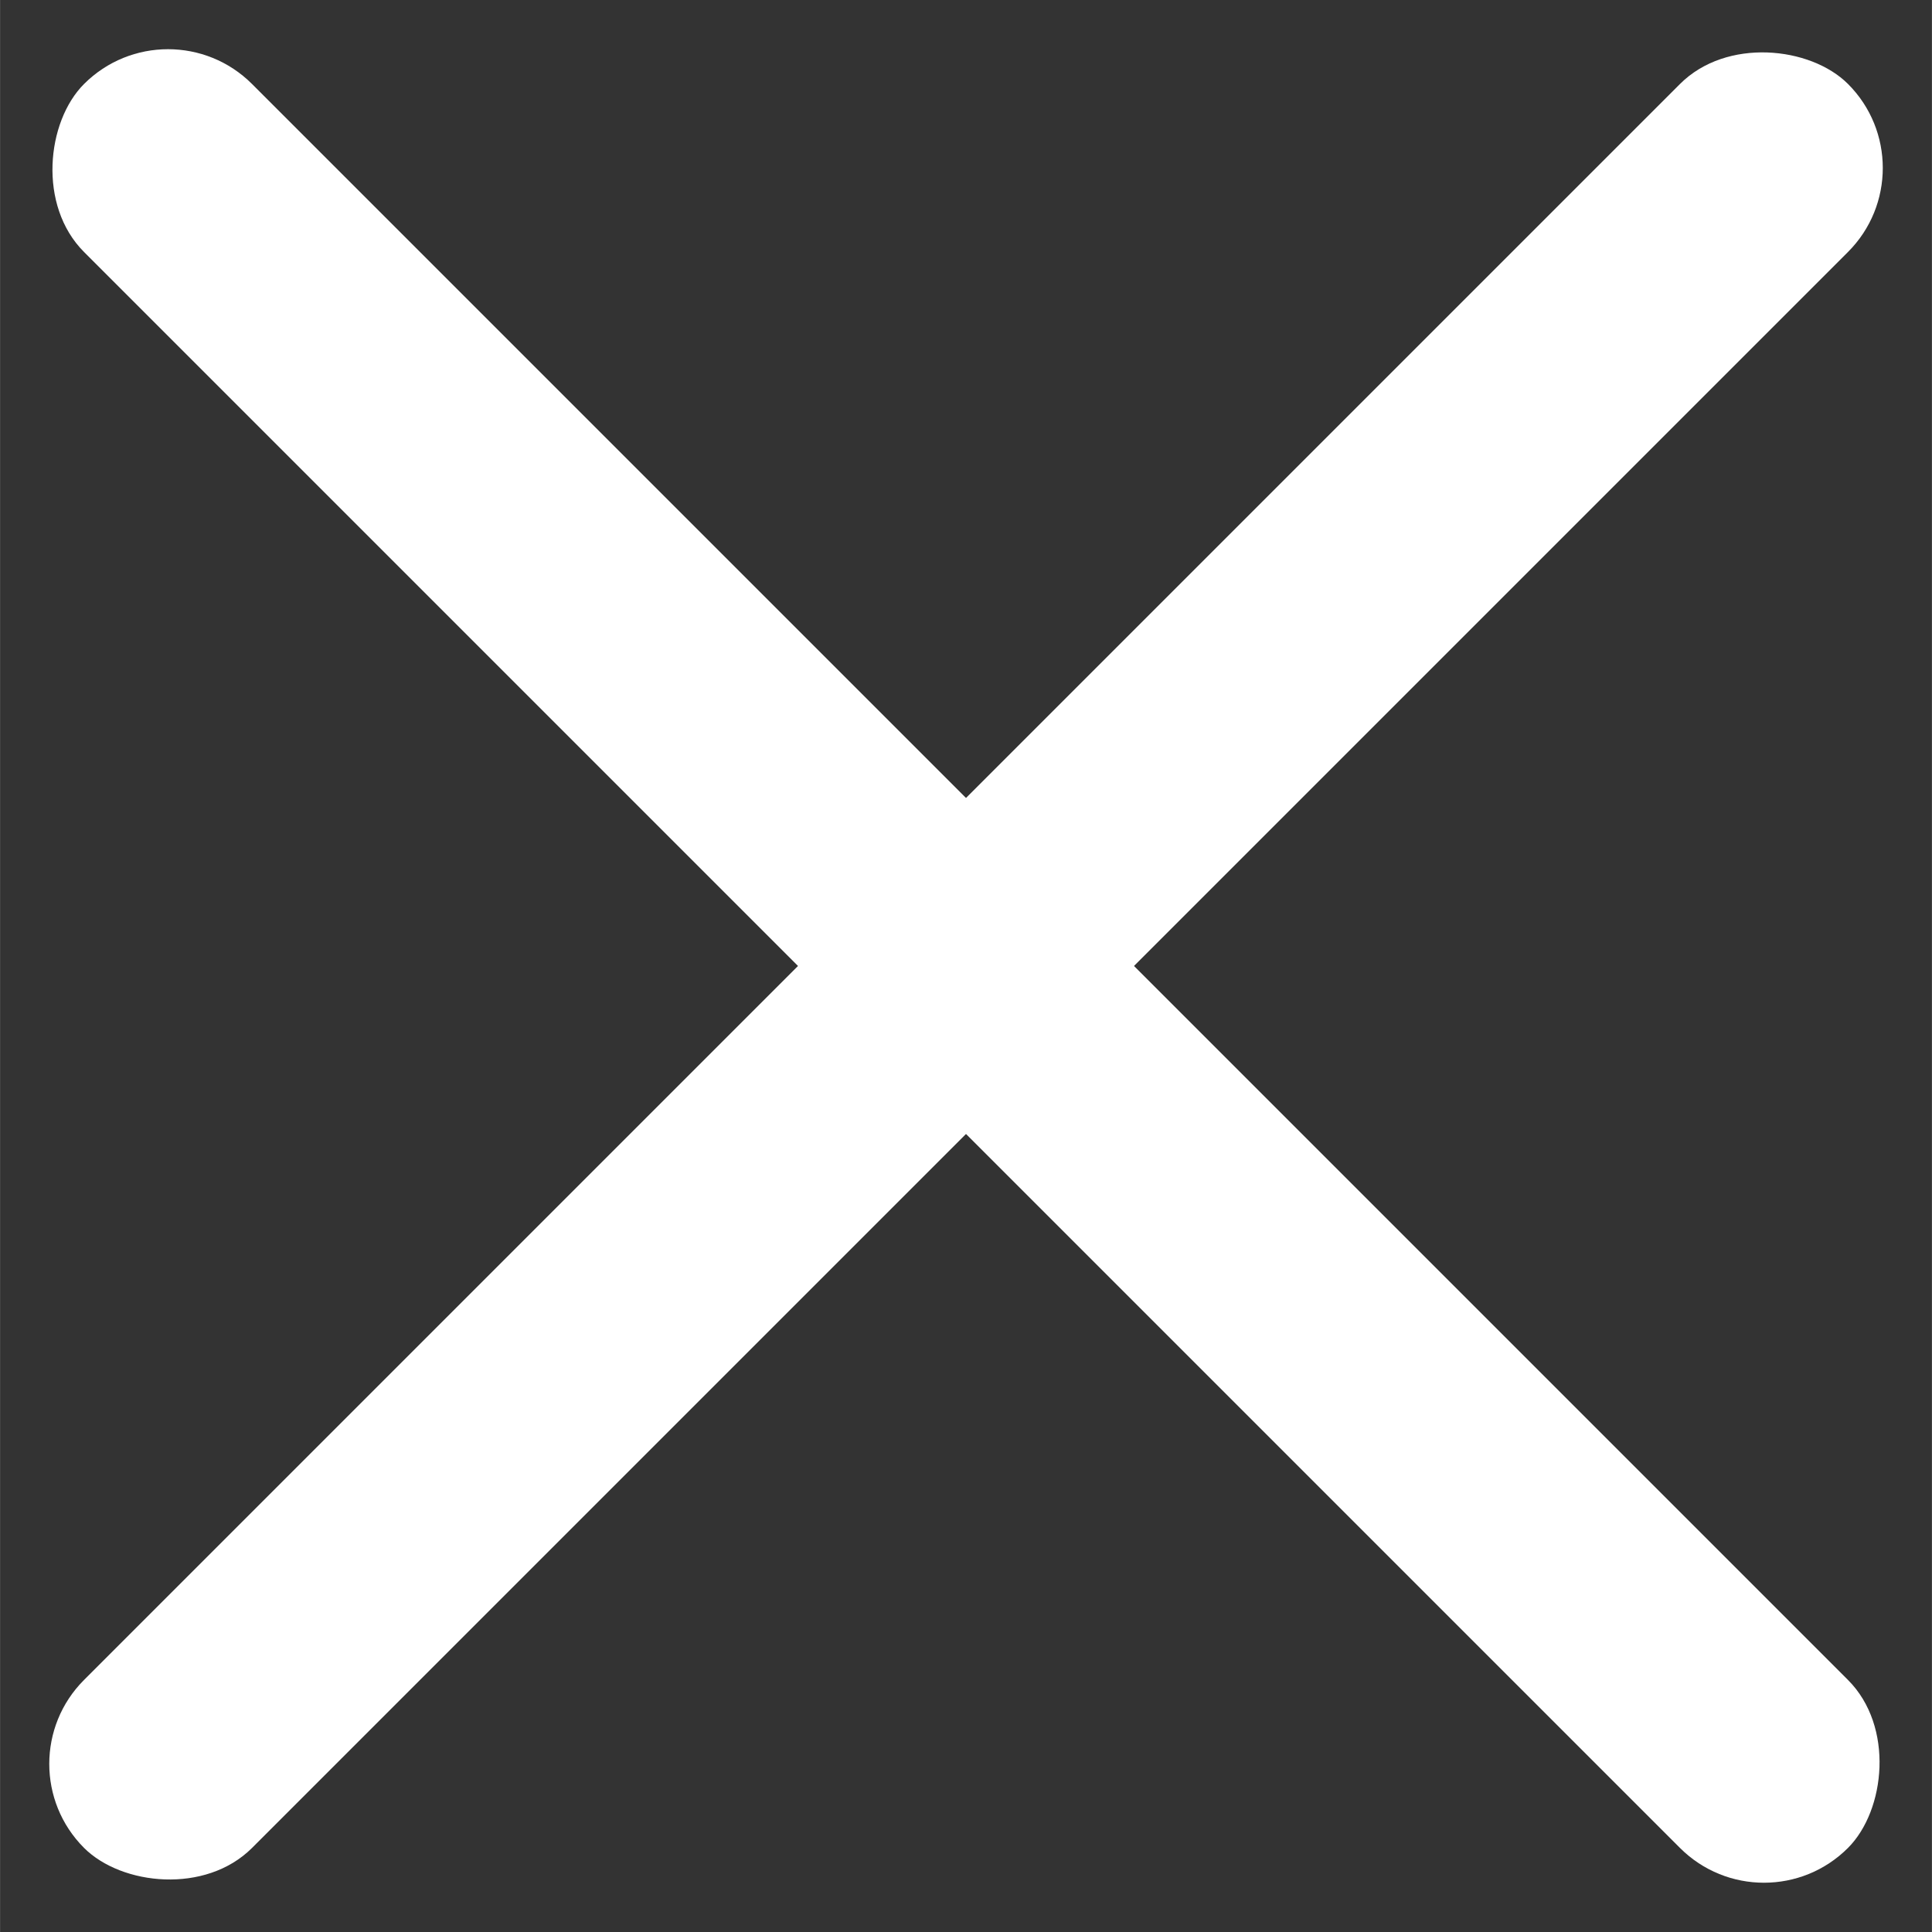 <svg width="16px" height="16px" xmlns="http://www.w3.org/2000/svg" viewBox="0 0 16.263 16.264">
  <rect x="0" y="0" width="16.263" height="16.264" fill="#333333" stroke="none"/>
  <defs>
    <style>
      .cls-1 {
        fill: #fff;
      }
    </style>
  </defs>
  <g id="Icon_Close_burger" data-name="Icon / Close burger" transform="translate(-5.354 -5.854)">
    <rect id="Rectangle" class="cls-1" width="21" height="2" rx="1" transform="translate(6.768 5.854) rotate(45)"/>
    <rect id="Rectangle_Copy_2" data-name="Rectangle Copy 2" class="cls-1" width="21" height="2" rx="1" transform="translate(5.354 20.703) rotate(-45)"/>
  </g>
</svg>
